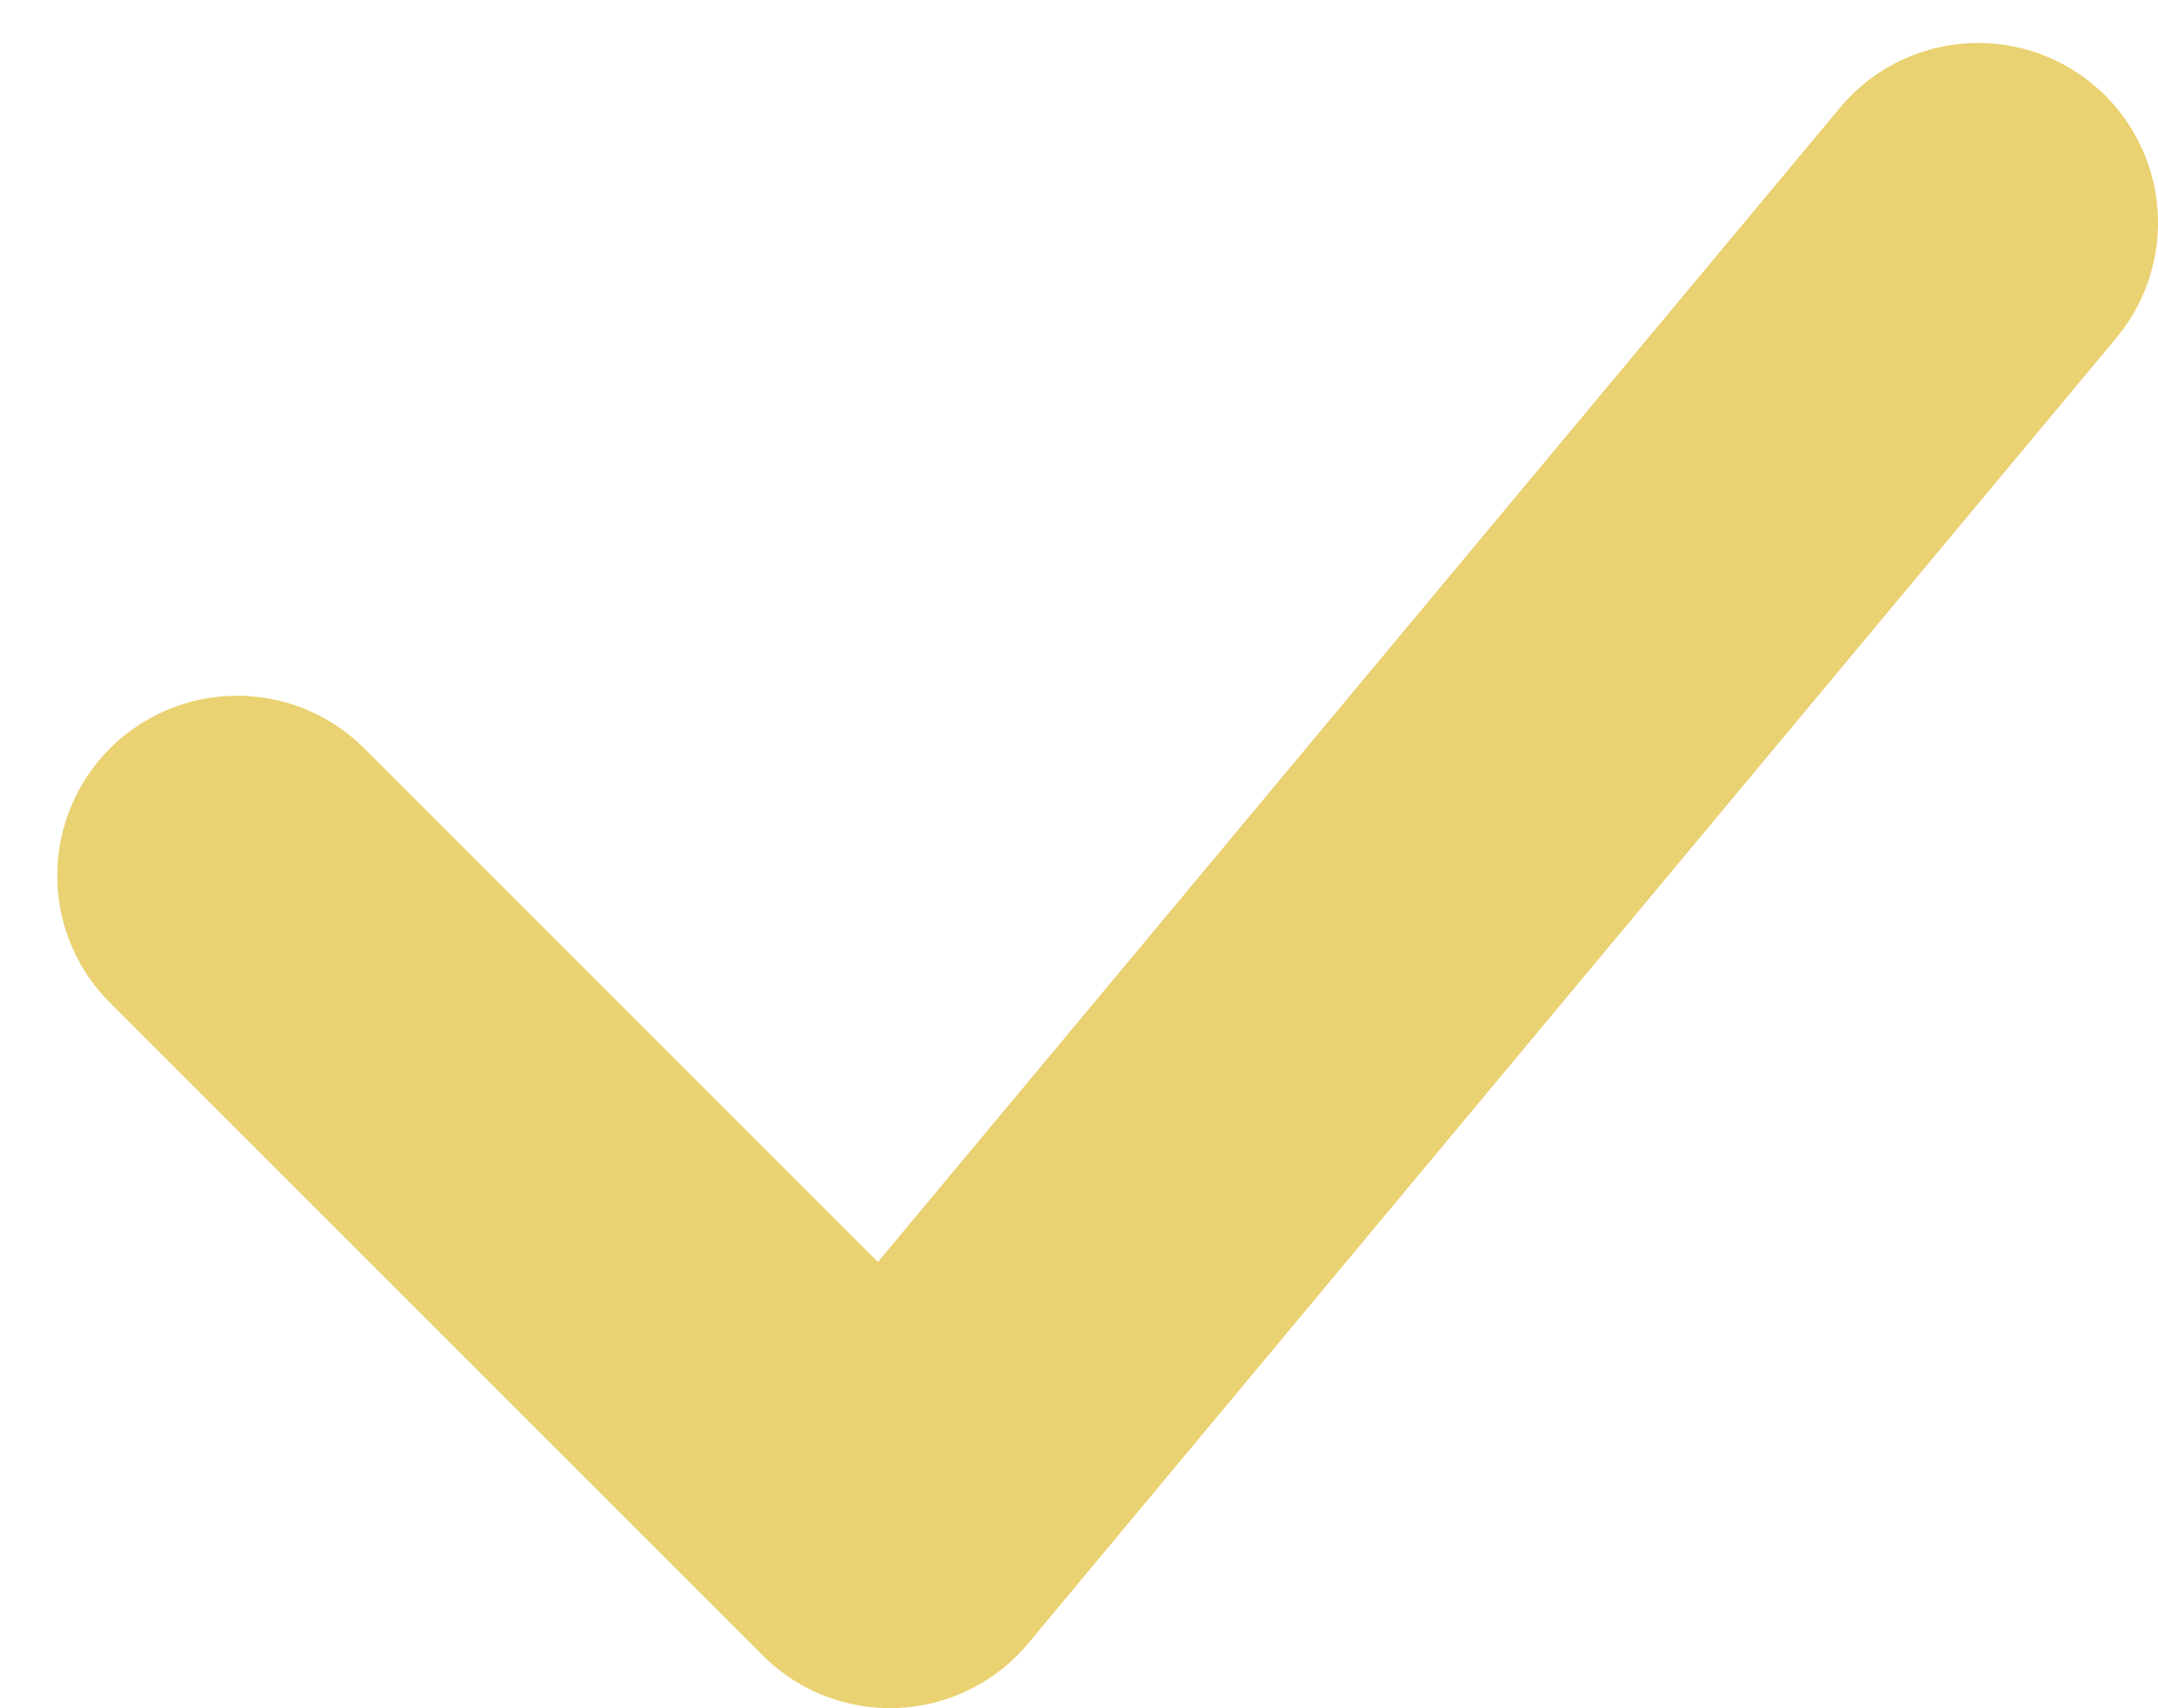 <svg width="24" height="19" viewBox="0 0 24 19" fill="none" xmlns="http://www.w3.org/2000/svg">
<path d="M2.637 9.739L9.898 17L22 2.478" stroke="#EAD171" stroke-width="4" stroke-linecap="round" stroke-linejoin="round"/>
</svg>
